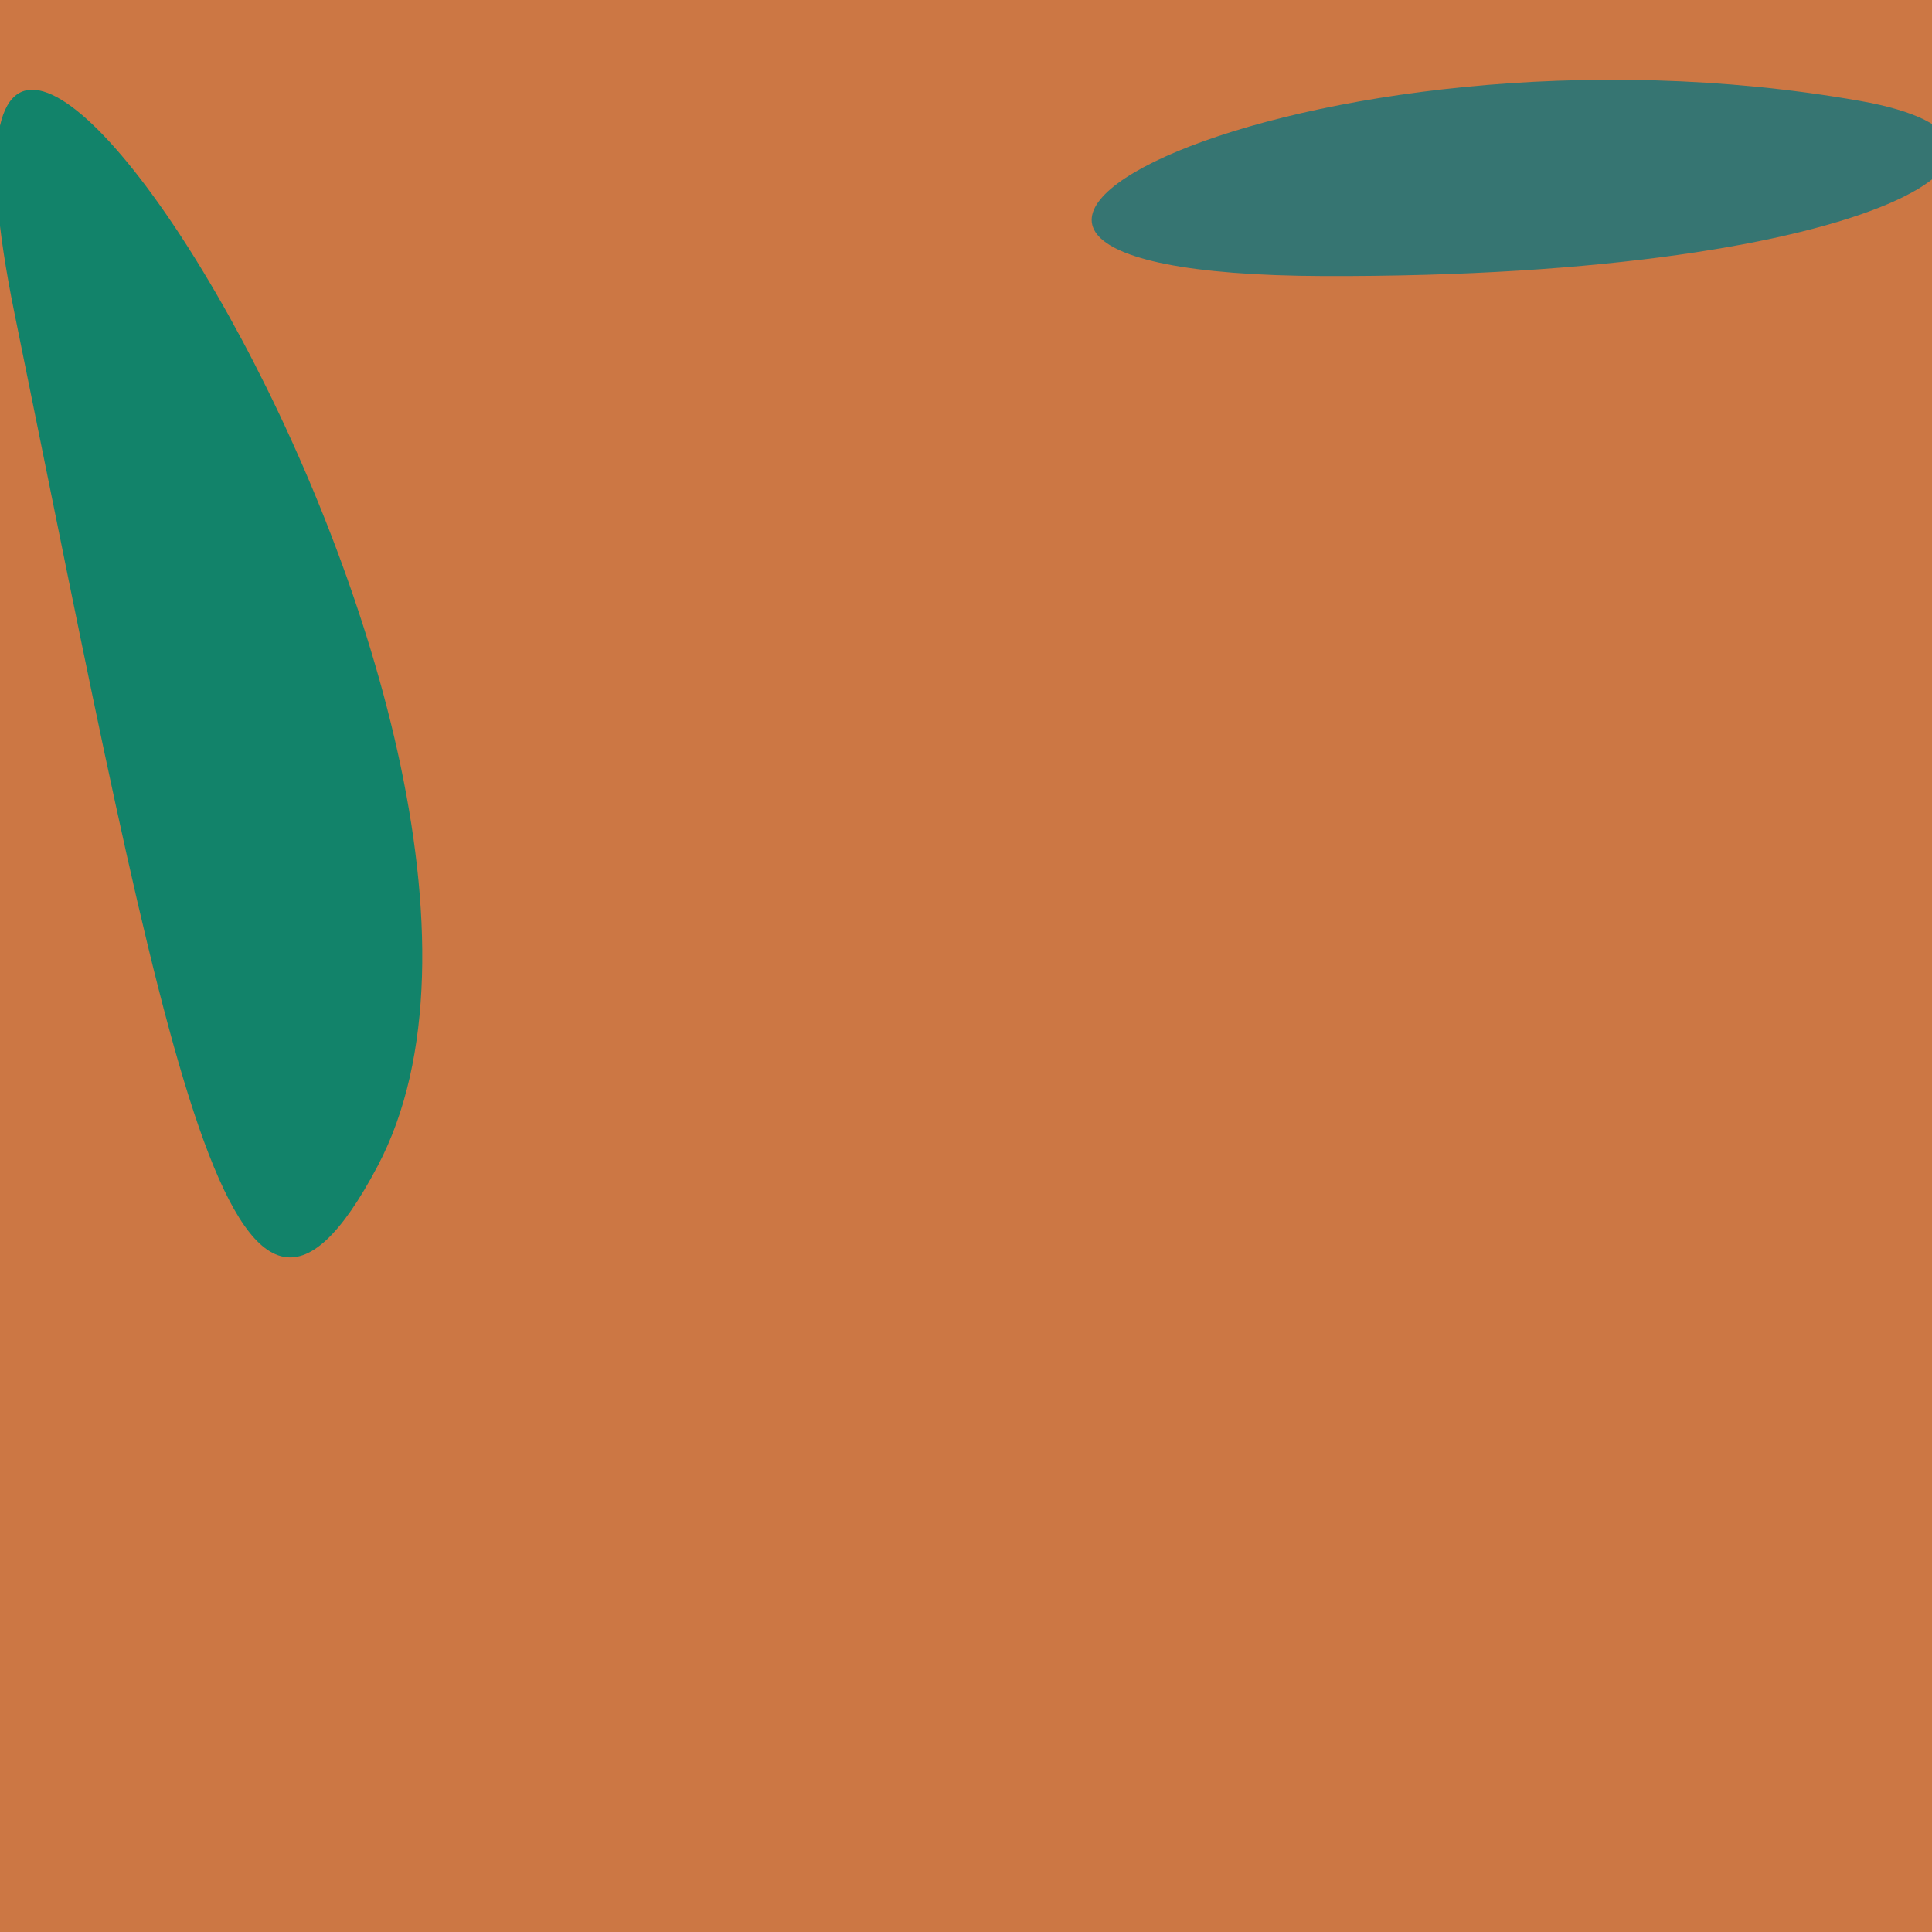 <?xml version="1.0" standalone="no"?>
<svg xmlns:xlink="http://www.w3.org/1999/xlink" xmlns="http://www.w3.org/2000/svg" width="128" height="128"><g><rect width="128" height="128" fill="#c74"></rect><path d="M 25.018 77.256 C 40.197 48.513 -8.439 -25.408 0.959 20.75 C 11.169 70.898 15.324 95.615 25.018 77.256" fill="rgb(18,131,106)"></path><path d="M 87.718 18.29 C 125.056 18.408 138.175 9.315 123.212 6.682 C 86.583 0.236 51.132 18.173 87.718 18.29" fill="rgb(54,117,114)"></path></g></svg>